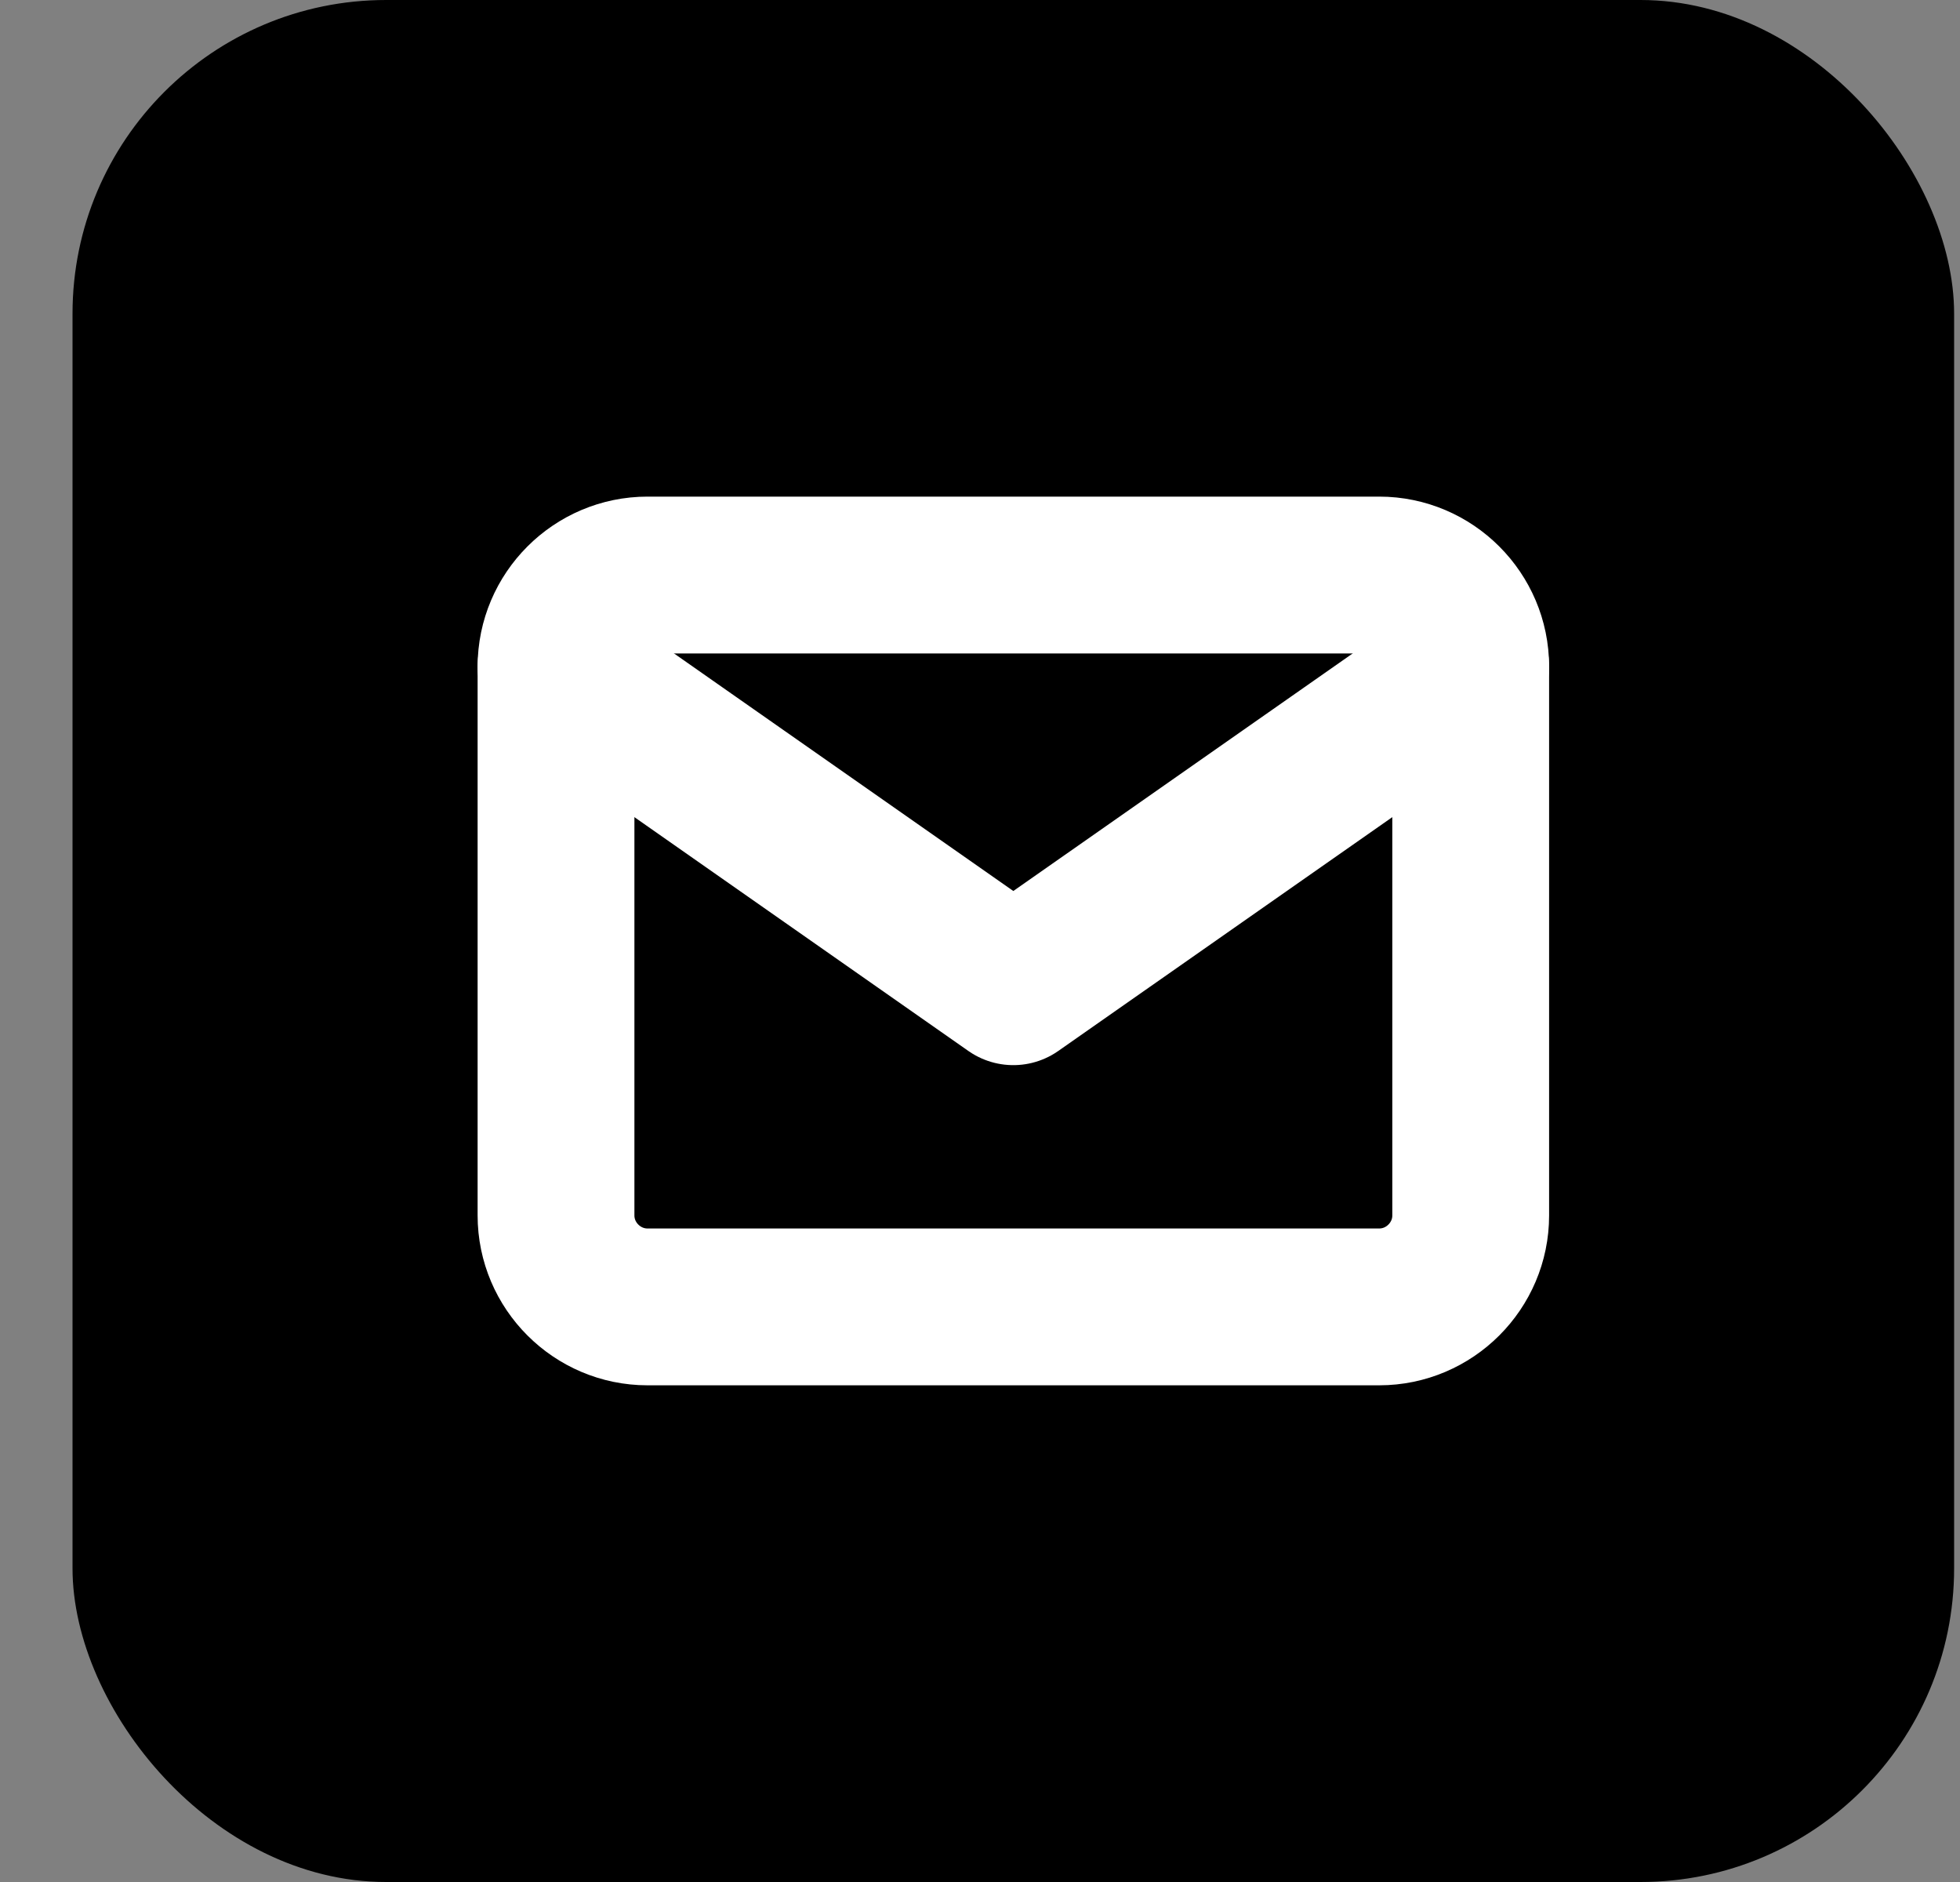 <svg width="25" height="24" viewBox="0 0 25 24" fill="none" xmlns="http://www.w3.org/2000/svg">
<rect x="0" y="0" width="25" height="24" fill="#808080" stroke="none"/>
<rect x="0.925" width="24" height="24" rx="4" fill="black"/>
<g clip-path="url(#clip0_787_383)">
<g clip-path="url(#clip1_787_383)">
<path d="M8.259 7.333H17.592C18.234 7.333 18.759 7.858 18.759 8.5V15.5C18.759 16.141 18.234 16.666 17.592 16.666H8.259C7.617 16.666 7.092 16.141 7.092 15.5V8.5C7.092 7.858 7.617 7.333 8.259 7.333Z" stroke="white" stroke-width="2" stroke-linecap="round" stroke-linejoin="round"/>
<path d="M18.759 8.5L12.925 12.583L7.092 8.5" stroke="white" stroke-width="2" stroke-linecap="round" stroke-linejoin="round"/>
</g>
</g>
<defs>
<clipPath id="clip0_787_383">
<rect width="14" height="14" fill="white" transform="translate(5.925 5)"/>
</clipPath>
<clipPath id="clip1_787_383">
<rect width="14" height="14" fill="white" transform="translate(5.925 5)"/>
</clipPath>
</defs>
</svg>
